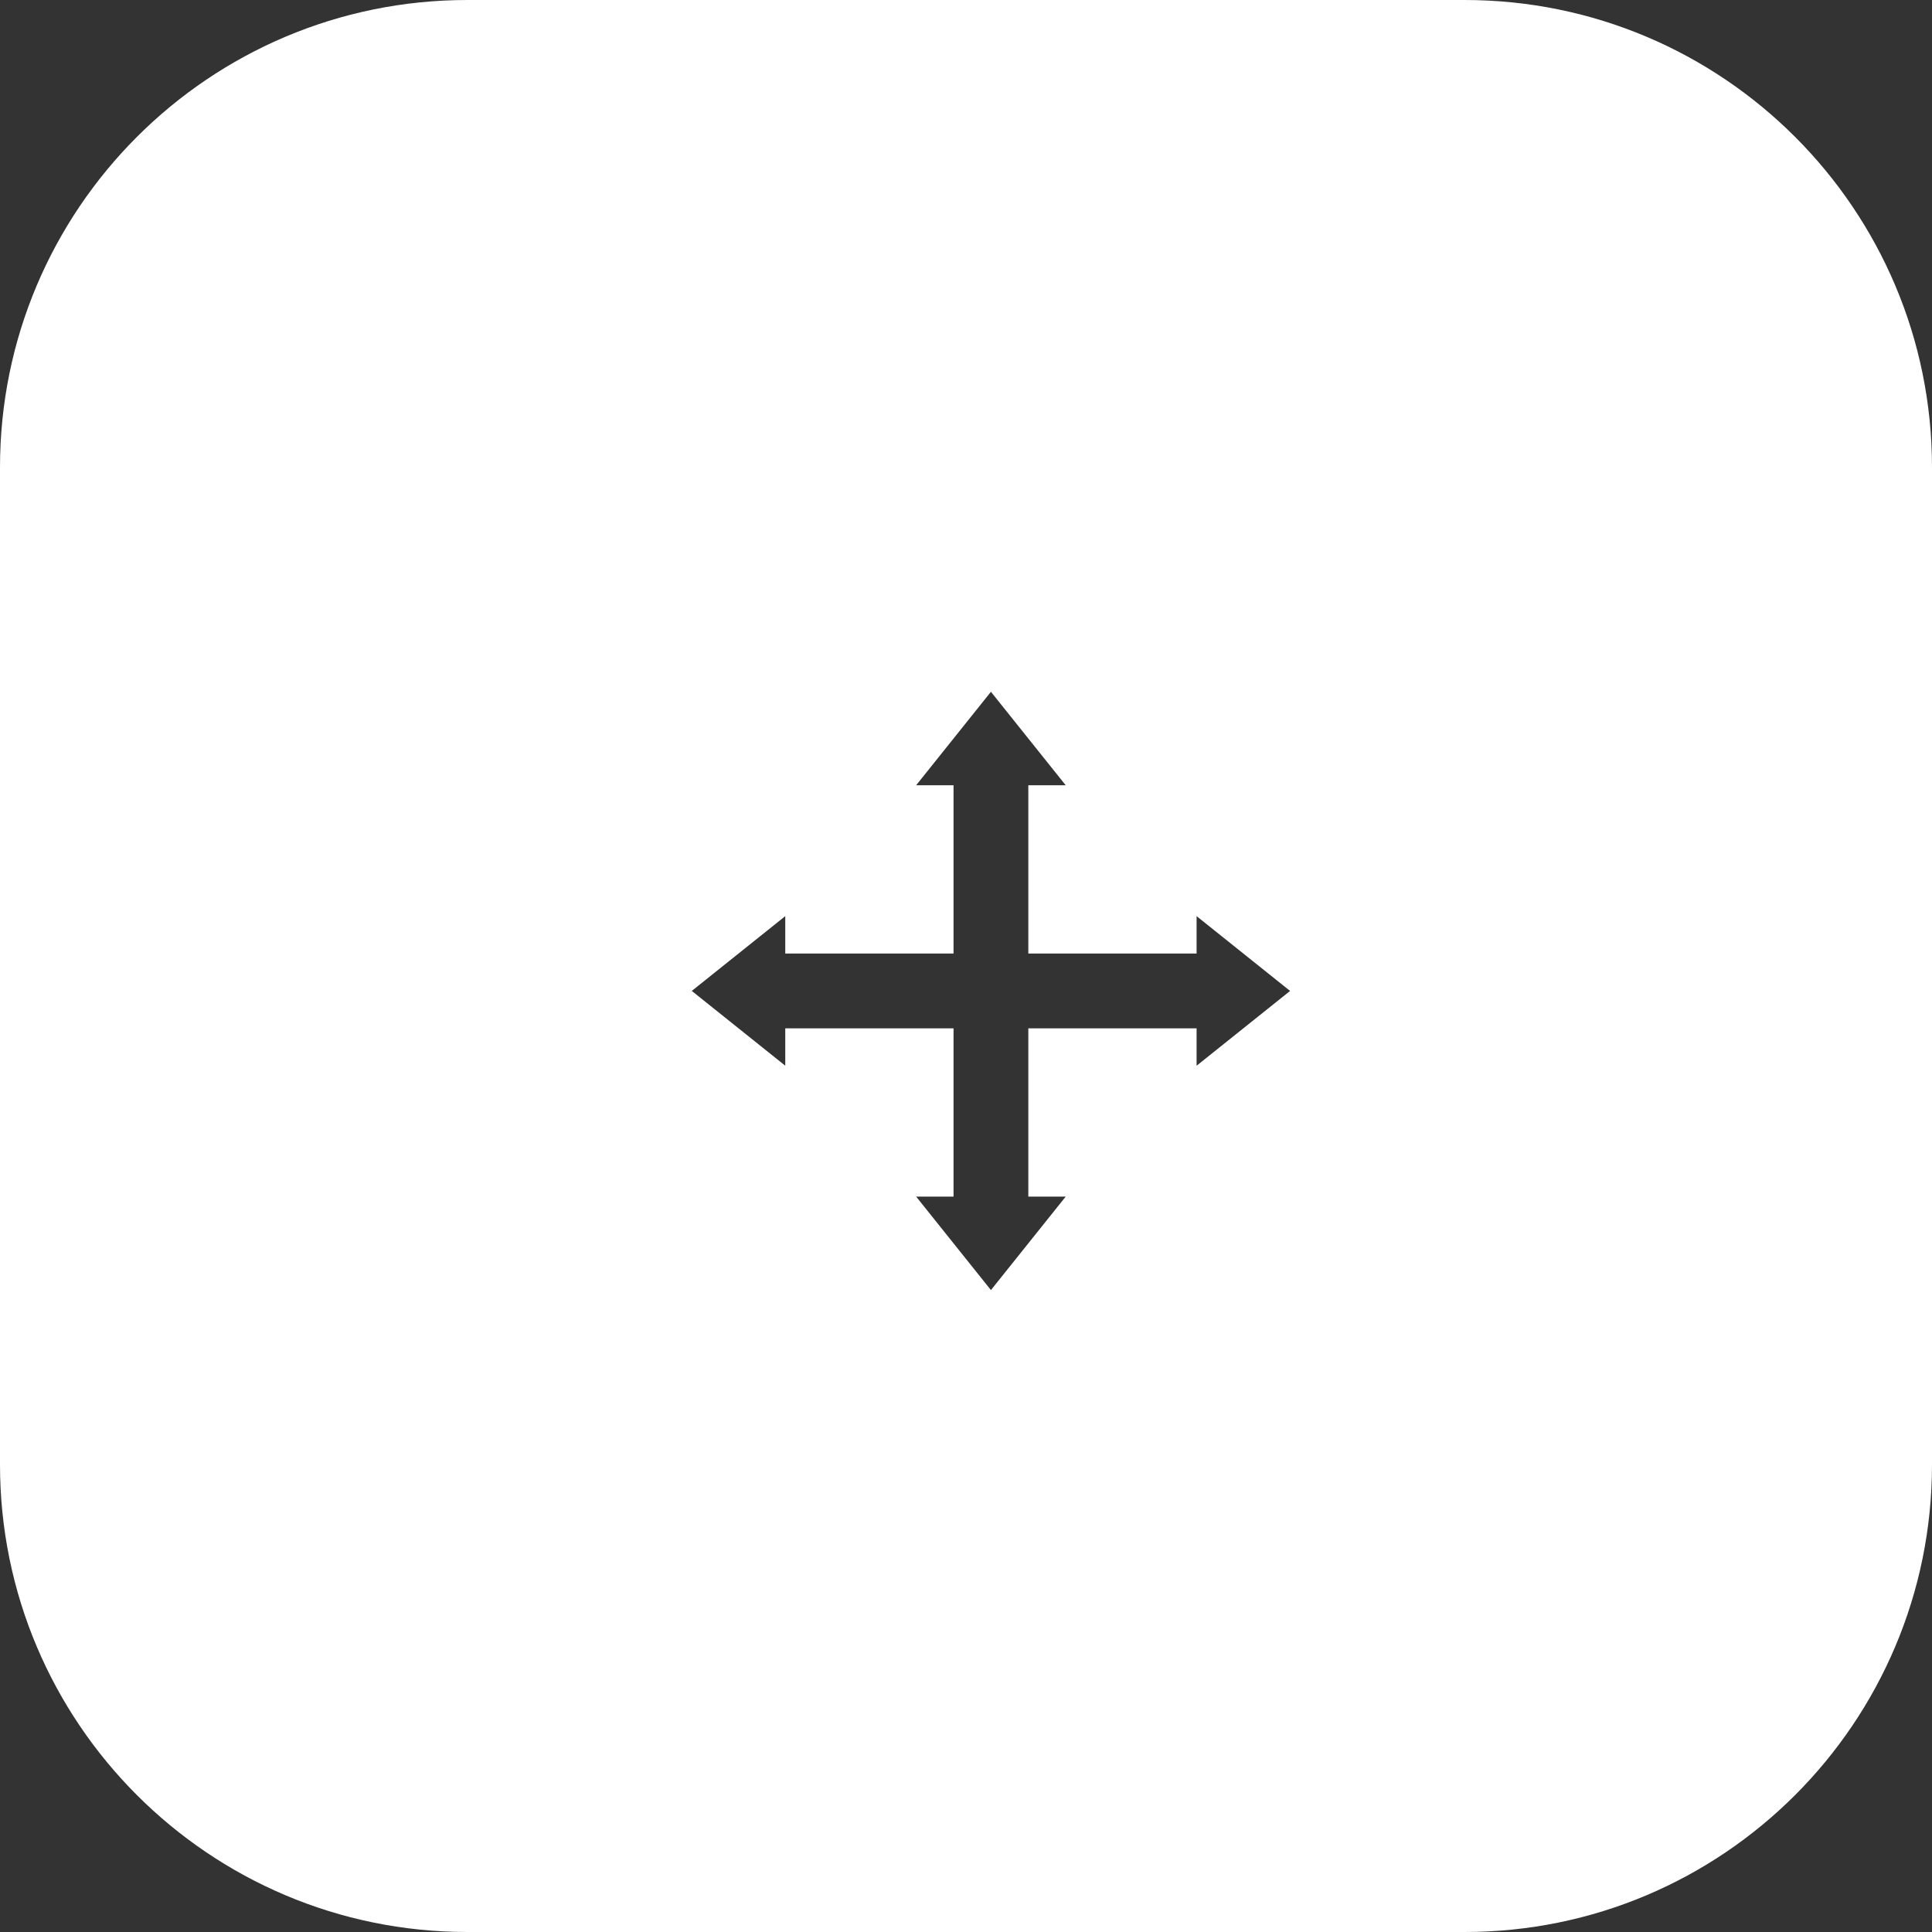 <svg width="62" height="62" viewBox="0 0 62 62" fill="none" xmlns="http://www.w3.org/2000/svg">
<rect x="0" y="0" width="62" height="62" fill="#333333" stroke="none"/>
<path fill-rule="evenodd" clip-rule="evenodd" d="M15 0C6.716 0 0 6.716 0 15V47C0 55.284 6.716 62 15 62H47C55.284 62 62 55.284 62 47V15C62 6.716 55.284 0 47 0H15ZM31.8 22.2L29.4 25.2H30.6V30.6H25.2V29.4L22.2 31.8L25.2 34.2V33H30.6V38.4H29.4L31.8 41.4L34.2 38.4H33V33H38.4V34.2L41.4 31.8L38.4 29.4V30.6H33V25.2H34.2L31.8 22.2Z" fill="white"/>
</svg>
